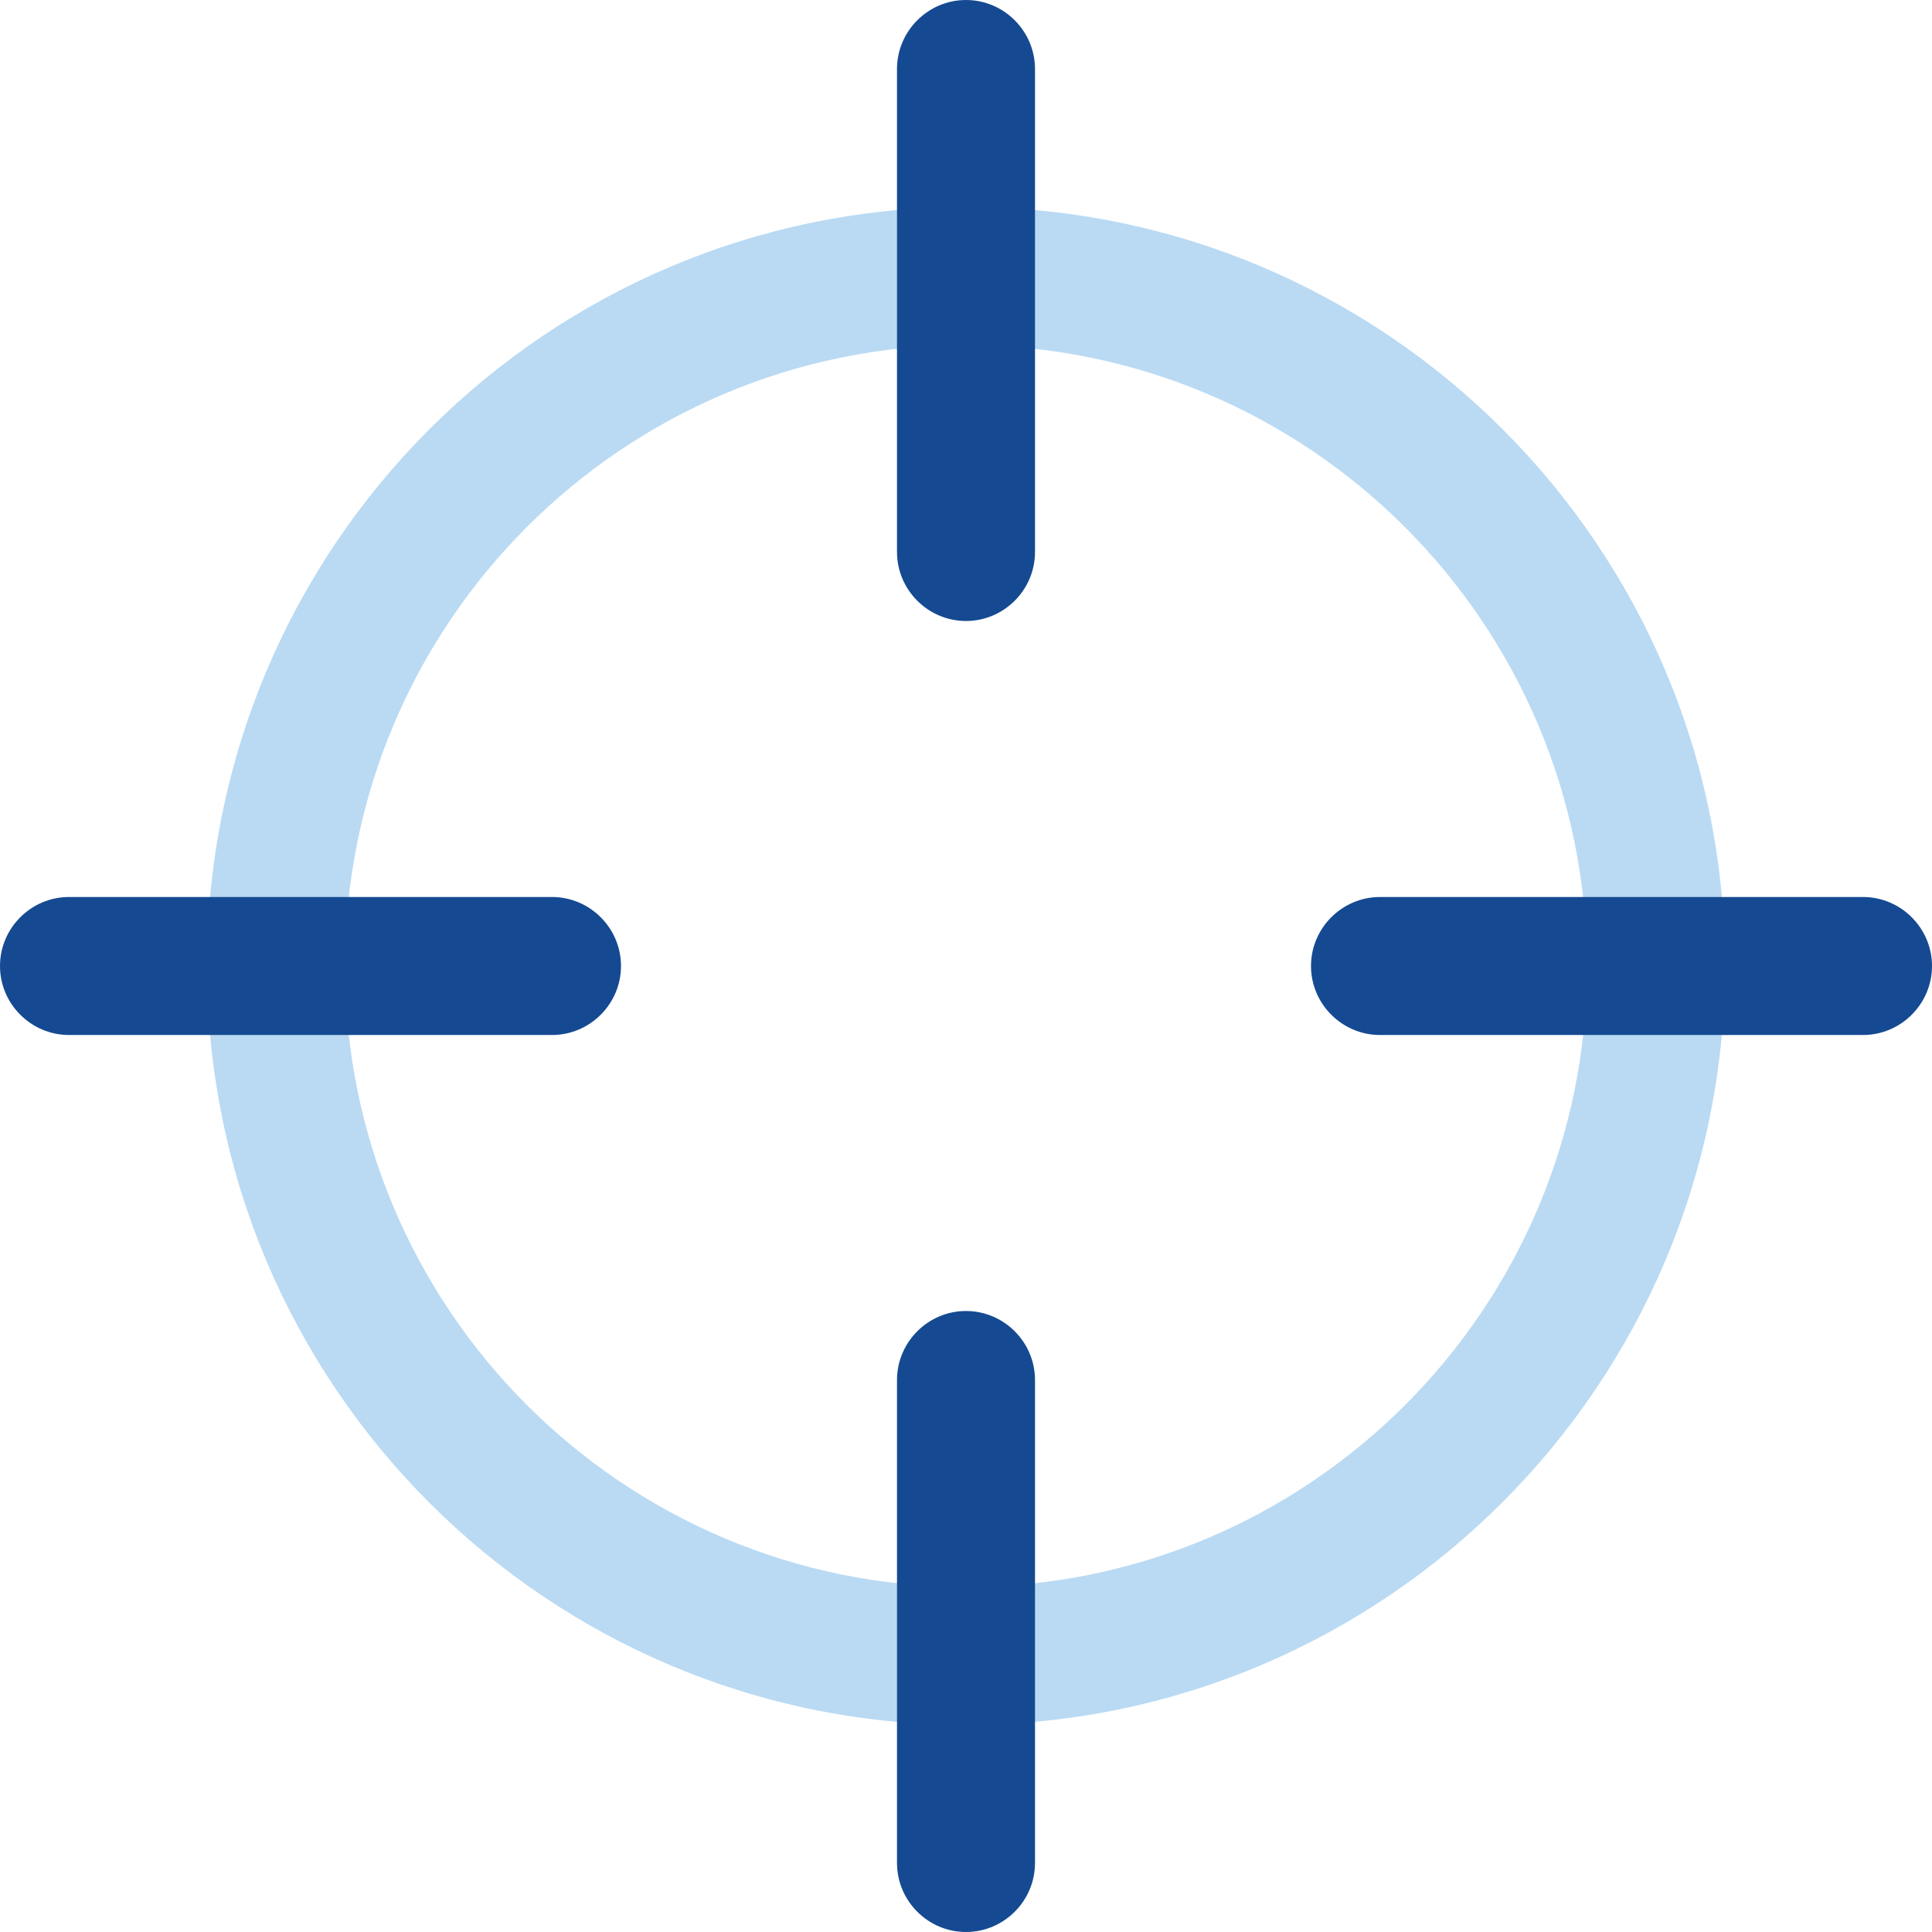 <?xml version="1.0" encoding="UTF-8"?> <svg xmlns="http://www.w3.org/2000/svg" xmlns:xlink="http://www.w3.org/1999/xlink" version="1.1" id="Layer_1" x="0px" y="0px" viewBox="0 0 448 448" style="enable-background:new 0 0 448 448;" xml:space="preserve"> <style type="text/css"> .st0{fill:#BADAF3;} .st1{fill:#154A92;} </style> <g id="Layer_2_00000056389953900087402000000005540920103416307344_"> <path class="st0" d="M224,400c-97.2,0-176-78.8-176-176S126.8,48,224,48s176,78.8,176,176C399.9,321.1,321.1,399.9,224,400z M224,80c-79.5,0-144,64.5-144,144s64.5,144,144,144s144-64.5,144-144C367.9,144.5,303.5,80.1,224,80z"></path> <path class="st1" d="M224,0c-8.8,0-16,7.2-16,16v112c0,8.8,7.2,16,16,16s16-7.2,16-16V16C240,7.2,232.8,0,224,0z"></path> <path class="st1" d="M224,304c-8.8,0-16,7.2-16,16v112c0,8.8,7.2,16,16,16s16-7.2,16-16V320C240,311.2,232.8,304,224,304z"></path> <path class="st1" d="M128,208H16c-8.8,0-16,7.2-16,16s7.2,16,16,16h112c8.8,0,16-7.2,16-16S136.8,208,128,208z"></path> <path class="st1" d="M432,208H320c-8.8,0-16,7.2-16,16s7.2,16,16,16h112c8.8,0,16-7.2,16-16S440.8,208,432,208z"></path> </g> </svg> 